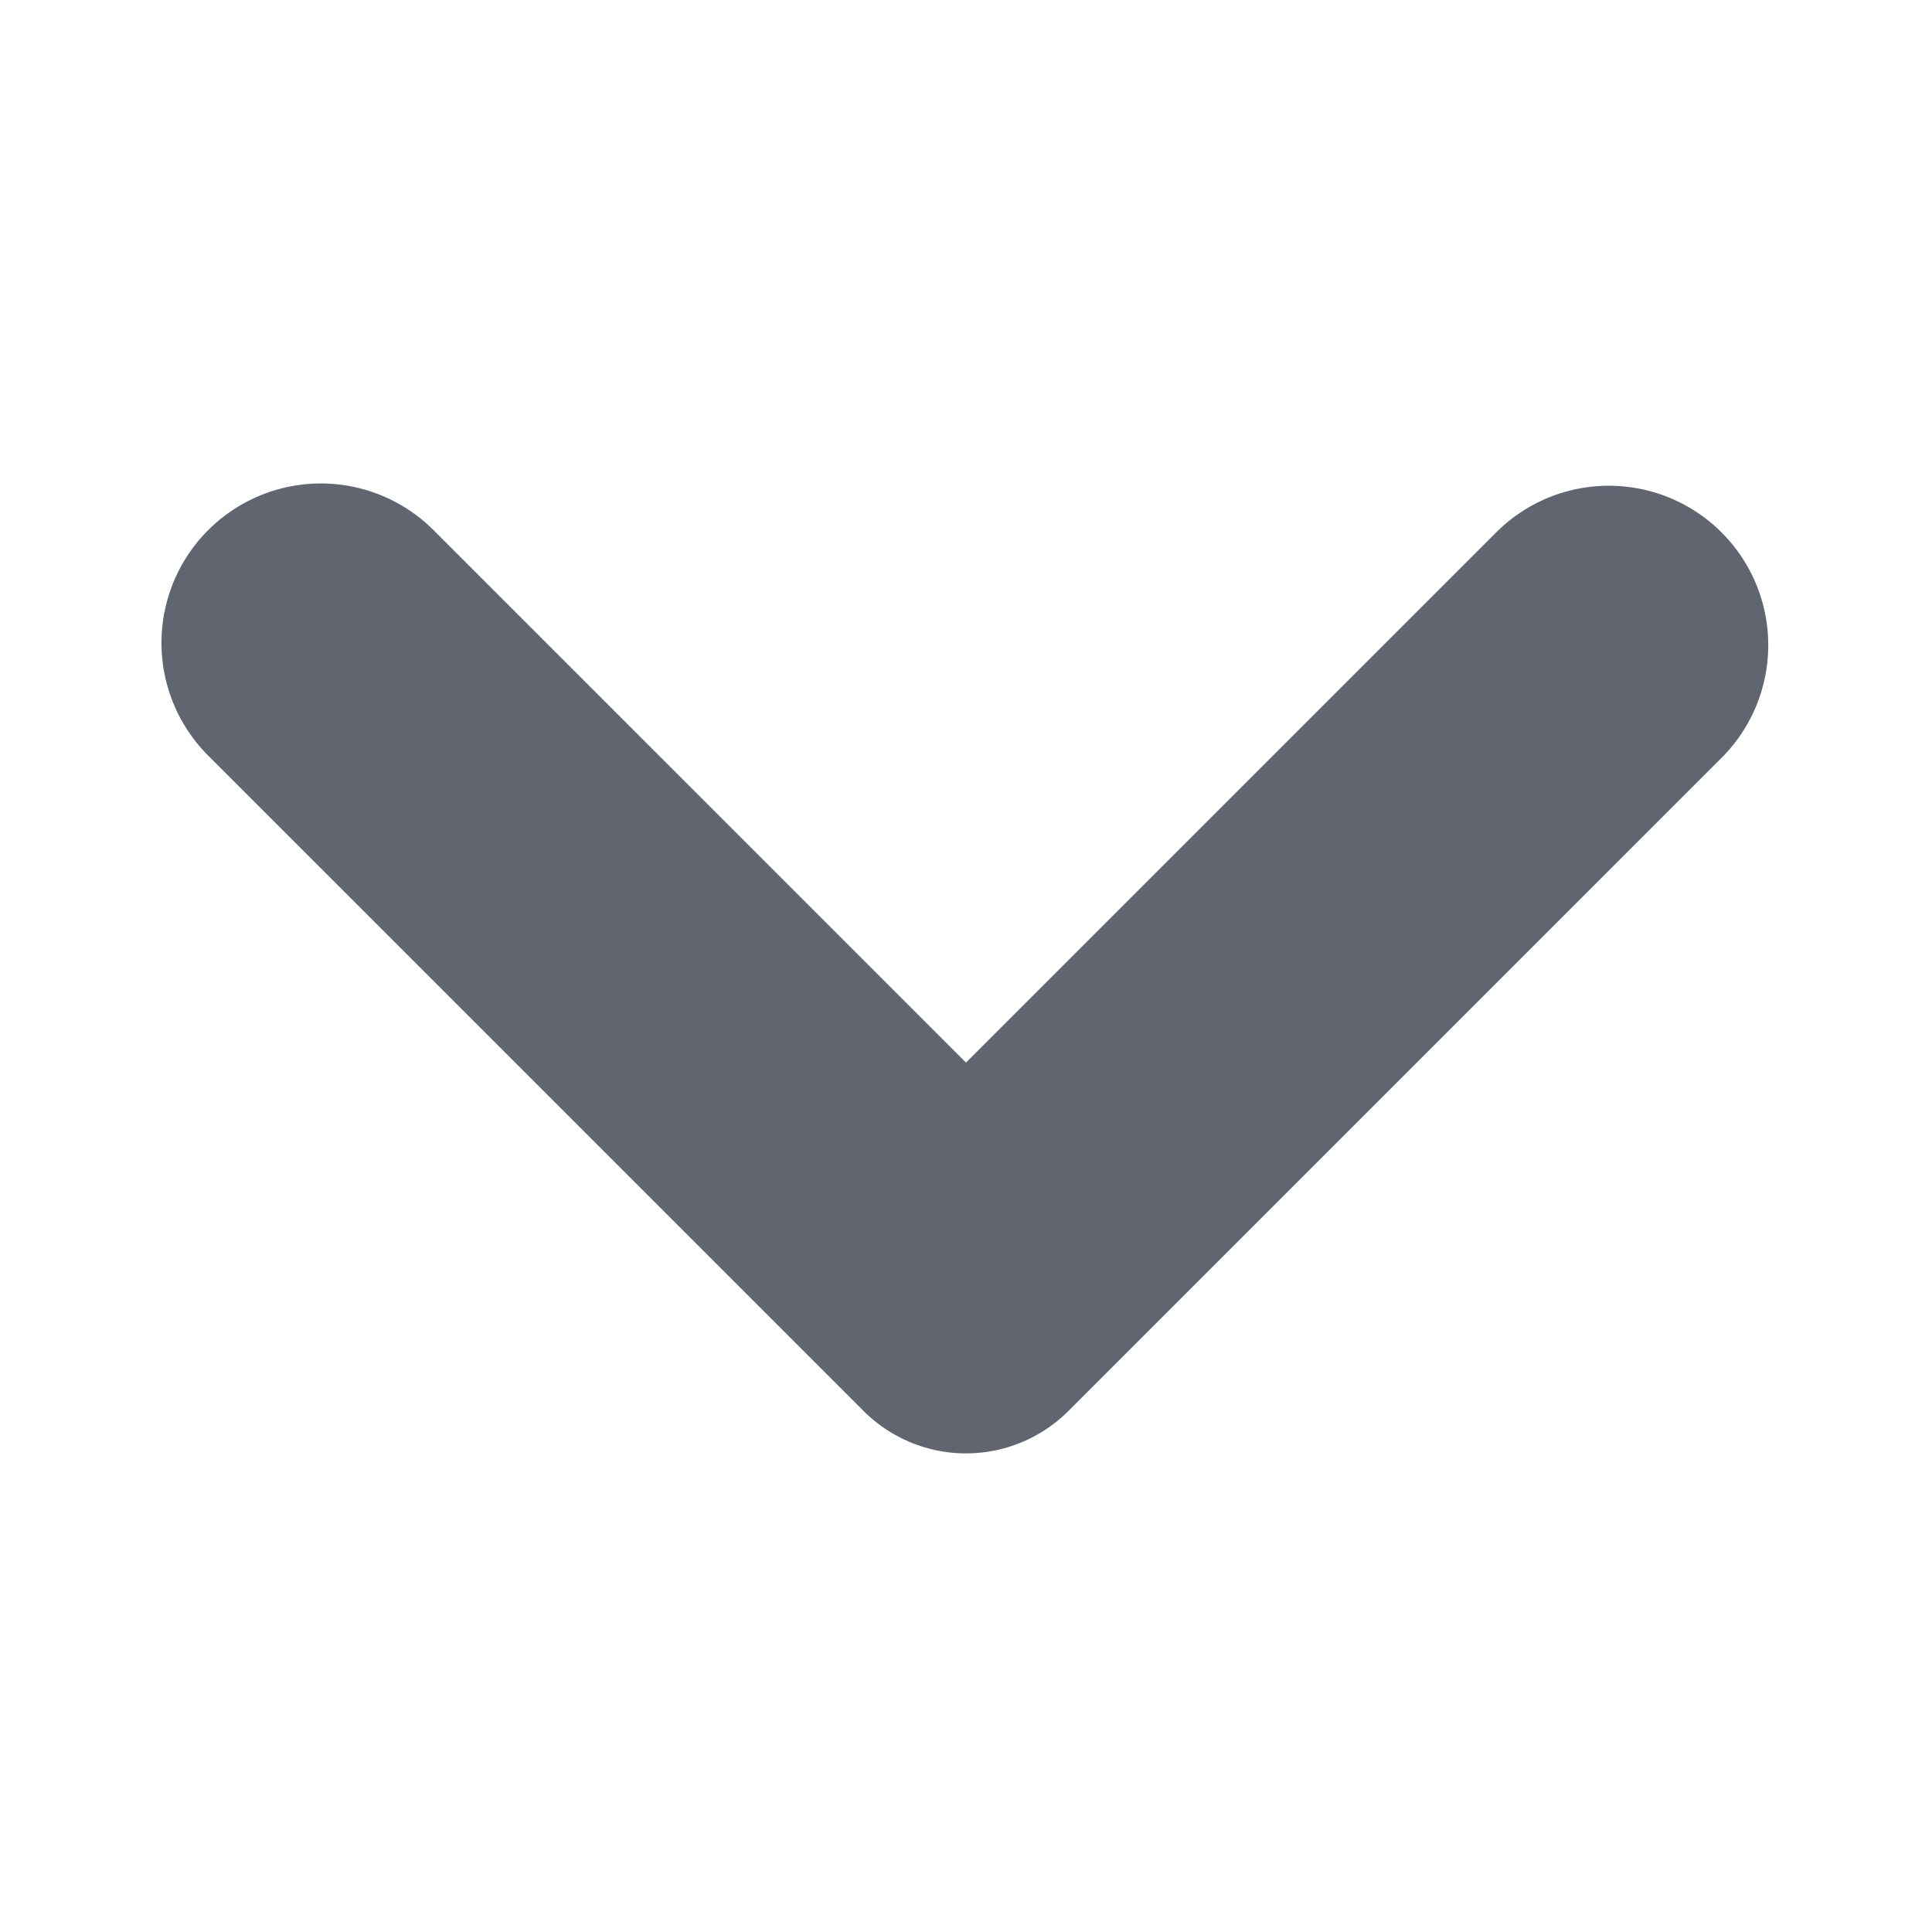 <svg width="12" height="12" xmlns="http://www.w3.org/2000/svg">
    <path d="M5.364 8.764 1.3 4.7a.99.99 0 1 1 1.4-1.4L6 6.6l3.3-3.3a.99.99 0 0 1 1.4 1.4L6.636 8.764a.9.9 0 0 1-1.272 0z" fill="#61656F" fill-rule="nonzero"/>
</svg>
